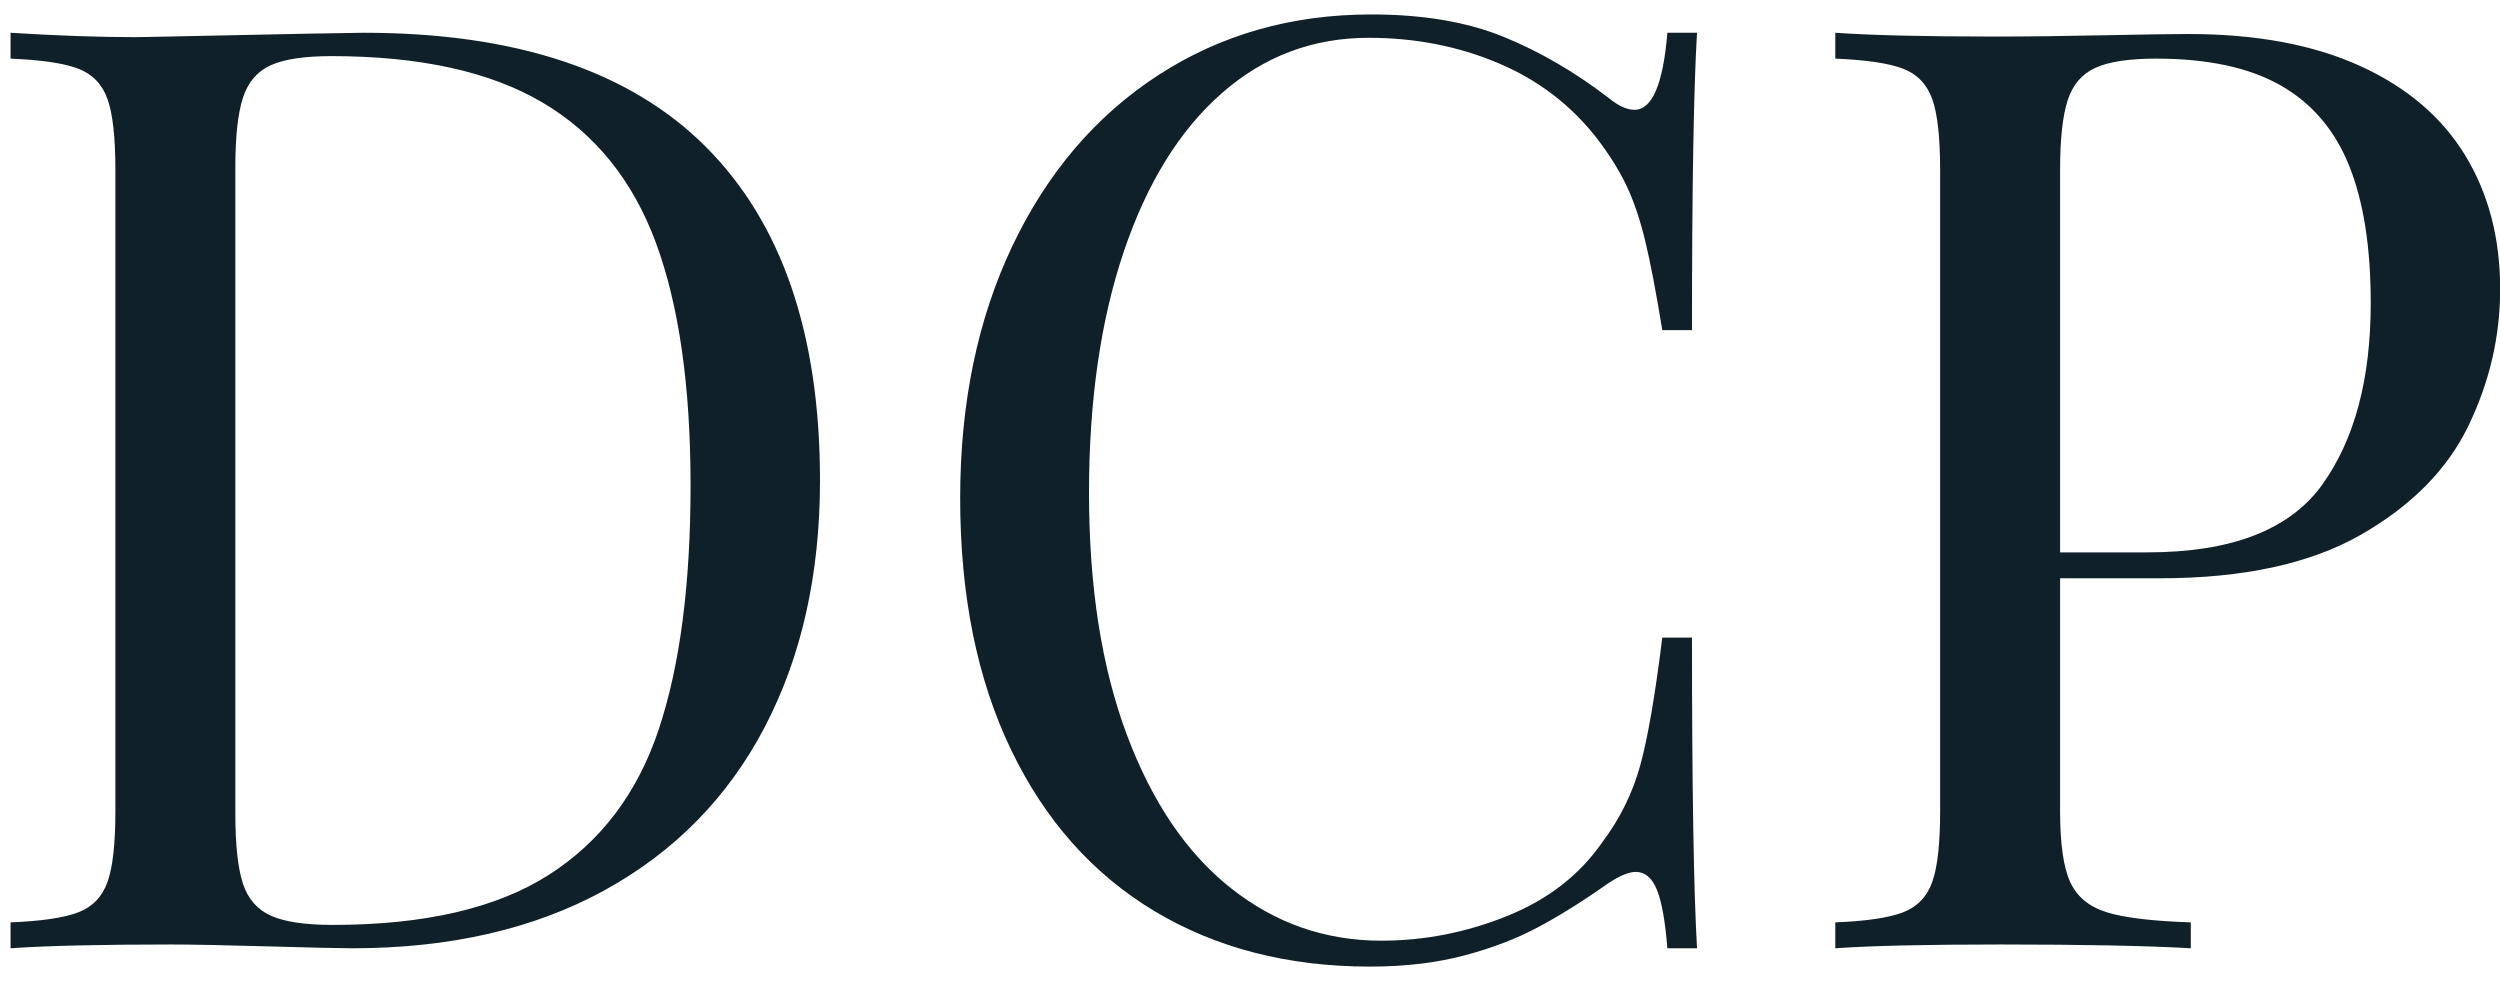 <?xml version="1.0" encoding="UTF-8"?>
<svg width="58px" height="23px" viewBox="0 0 58 23" version="1.1" xmlns="http://www.w3.org/2000/svg" xmlns:xlink="http://www.w3.org/1999/xlink">
    <!-- Generator: Sketch 47 (45396) - http://www.bohemiancoding.com/sketch -->
    <title>DCP</title>
    <desc>Created with Sketch.</desc>
    <defs></defs>
    <g id="Welcome" stroke="none" stroke-width="1" fill="none" fill-rule="evenodd">
        <g id="Home-Copy-2" transform="translate(-17, -28)" fill="#102028">
            <path d="M20.175,28.862 L20.907,28.848 C23.661,28.789 25.17,28.76 25.434,28.76 C28.969,28.76 31.618,29.644 33.38,31.411 C35.143,33.179 36.024,35.757 36.024,39.146 C36.024,41.323 35.597,43.23 34.743,44.866 C33.888,46.501 32.646,47.766 31.015,48.66 C29.384,49.553 27.436,50 25.17,50 C24.896,50 24.245,49.985 23.214,49.956 C22.184,49.927 21.435,49.912 20.966,49.912 C19.325,49.912 18.085,49.941 17.245,50 L17.245,49.399 C17.968,49.37 18.493,49.292 18.82,49.165 C19.147,49.038 19.372,48.804 19.494,48.462 C19.616,48.12 19.677,47.573 19.677,46.821 L19.677,31.938 C19.677,31.187 19.616,30.64 19.494,30.298 C19.372,29.956 19.147,29.722 18.82,29.595 C18.493,29.468 17.968,29.39 17.245,29.36 L17.245,28.76 C18.319,28.828 19.296,28.862 20.175,28.862 Z M22.636,48.499 C22.753,48.855 22.97,49.104 23.288,49.246 C23.605,49.387 24.081,49.458 24.716,49.458 C26.845,49.458 28.515,49.072 29.726,48.301 C30.937,47.529 31.789,46.404 32.282,44.924 C32.775,43.445 33.021,41.558 33.021,39.263 C33.021,36.958 32.753,35.081 32.216,33.63 C31.679,32.18 30.802,31.096 29.586,30.378 C28.371,29.661 26.737,29.302 24.687,29.302 C24.062,29.302 23.593,29.373 23.28,29.514 C22.968,29.656 22.753,29.907 22.636,30.269 C22.519,30.63 22.46,31.167 22.46,31.88 L22.46,46.88 C22.46,47.603 22.519,48.142 22.636,48.499 Z M55.441,48.645 C55.329,48.367 55.165,48.228 54.95,48.228 C54.794,48.228 54.589,48.311 54.335,48.477 C53.739,48.896 53.19,49.241 52.687,49.509 C52.184,49.778 51.61,49.998 50.966,50.168 C50.321,50.339 49.594,50.425 48.783,50.425 C46.879,50.425 45.211,49.995 43.781,49.136 C42.35,48.276 41.242,47.029 40.456,45.393 C39.669,43.757 39.276,41.812 39.276,39.556 C39.276,37.349 39.682,35.396 40.492,33.696 C41.303,31.997 42.431,30.679 43.876,29.741 C45.321,28.804 46.967,28.335 48.812,28.335 C50.004,28.335 51.022,28.506 51.867,28.848 C52.711,29.189 53.534,29.668 54.335,30.283 C54.55,30.459 54.745,30.547 54.921,30.547 C55.331,30.547 55.585,29.951 55.683,28.76 L56.371,28.76 C56.293,30.059 56.254,32.358 56.254,35.659 L55.565,35.659 C55.419,34.761 55.285,34.063 55.163,33.564 C55.041,33.066 54.896,32.644 54.73,32.297 C54.564,31.951 54.34,31.592 54.057,31.221 C53.451,30.439 52.685,29.854 51.757,29.463 C50.829,29.072 49.828,28.877 48.754,28.877 C47.455,28.877 46.317,29.307 45.341,30.166 C44.364,31.025 43.607,32.251 43.07,33.843 C42.533,35.435 42.265,37.3 42.265,39.438 C42.265,41.616 42.558,43.486 43.144,45.049 C43.729,46.611 44.535,47.798 45.561,48.608 C46.586,49.419 47.748,49.824 49.047,49.824 C50.043,49.824 51.015,49.634 51.962,49.253 C52.909,48.872 53.646,48.301 54.174,47.539 C54.584,46.992 54.877,46.399 55.053,45.759 C55.229,45.12 55.399,44.131 55.565,42.793 L56.254,42.793 C56.254,46.24 56.293,48.643 56.371,50 L55.683,50 C55.634,49.375 55.553,48.923 55.441,48.645 Z M64.794,46.821 C64.794,47.573 64.872,48.12 65.028,48.462 C65.185,48.804 65.468,49.038 65.878,49.165 C66.288,49.292 66.937,49.37 67.826,49.399 L67.826,50 C66.791,49.941 65.321,49.912 63.417,49.912 C61.698,49.912 60.419,49.941 59.579,50 L59.579,49.399 C60.302,49.37 60.827,49.292 61.154,49.165 C61.481,49.038 61.706,48.804 61.828,48.462 C61.95,48.12 62.011,47.573 62.011,46.821 L62.011,31.938 C62.011,31.187 61.95,30.64 61.828,30.298 C61.706,29.956 61.481,29.722 61.154,29.595 C60.827,29.468 60.302,29.39 59.579,29.36 L59.579,28.76 C60.409,28.818 61.63,28.848 63.241,28.848 C64.022,28.848 64.884,28.838 65.827,28.818 C66.769,28.799 67.416,28.789 67.768,28.789 C69.34,28.789 70.668,29.036 71.752,29.529 C72.836,30.022 73.649,30.713 74.191,31.602 C74.733,32.49 75.004,33.525 75.004,34.707 C75.004,35.801 74.76,36.855 74.271,37.871 C73.783,38.887 72.951,39.731 71.774,40.405 C70.597,41.079 69.042,41.416 67.108,41.416 L64.794,41.416 L64.794,46.821 Z M70.873,39.248 C71.625,38.203 72.001,36.797 72.001,35.029 C72.001,33.74 71.835,32.681 71.503,31.851 C71.171,31.021 70.641,30.398 69.914,29.983 C69.186,29.568 68.222,29.36 67.021,29.36 C66.396,29.36 65.927,29.431 65.614,29.573 C65.302,29.714 65.087,29.966 64.97,30.327 C64.853,30.688 64.794,31.226 64.794,31.938 L64.794,40.815 L66.815,40.815 C68.769,40.815 70.121,40.293 70.873,39.248 Z" id="DCP"></path>
        </g>
    </g>
</svg>